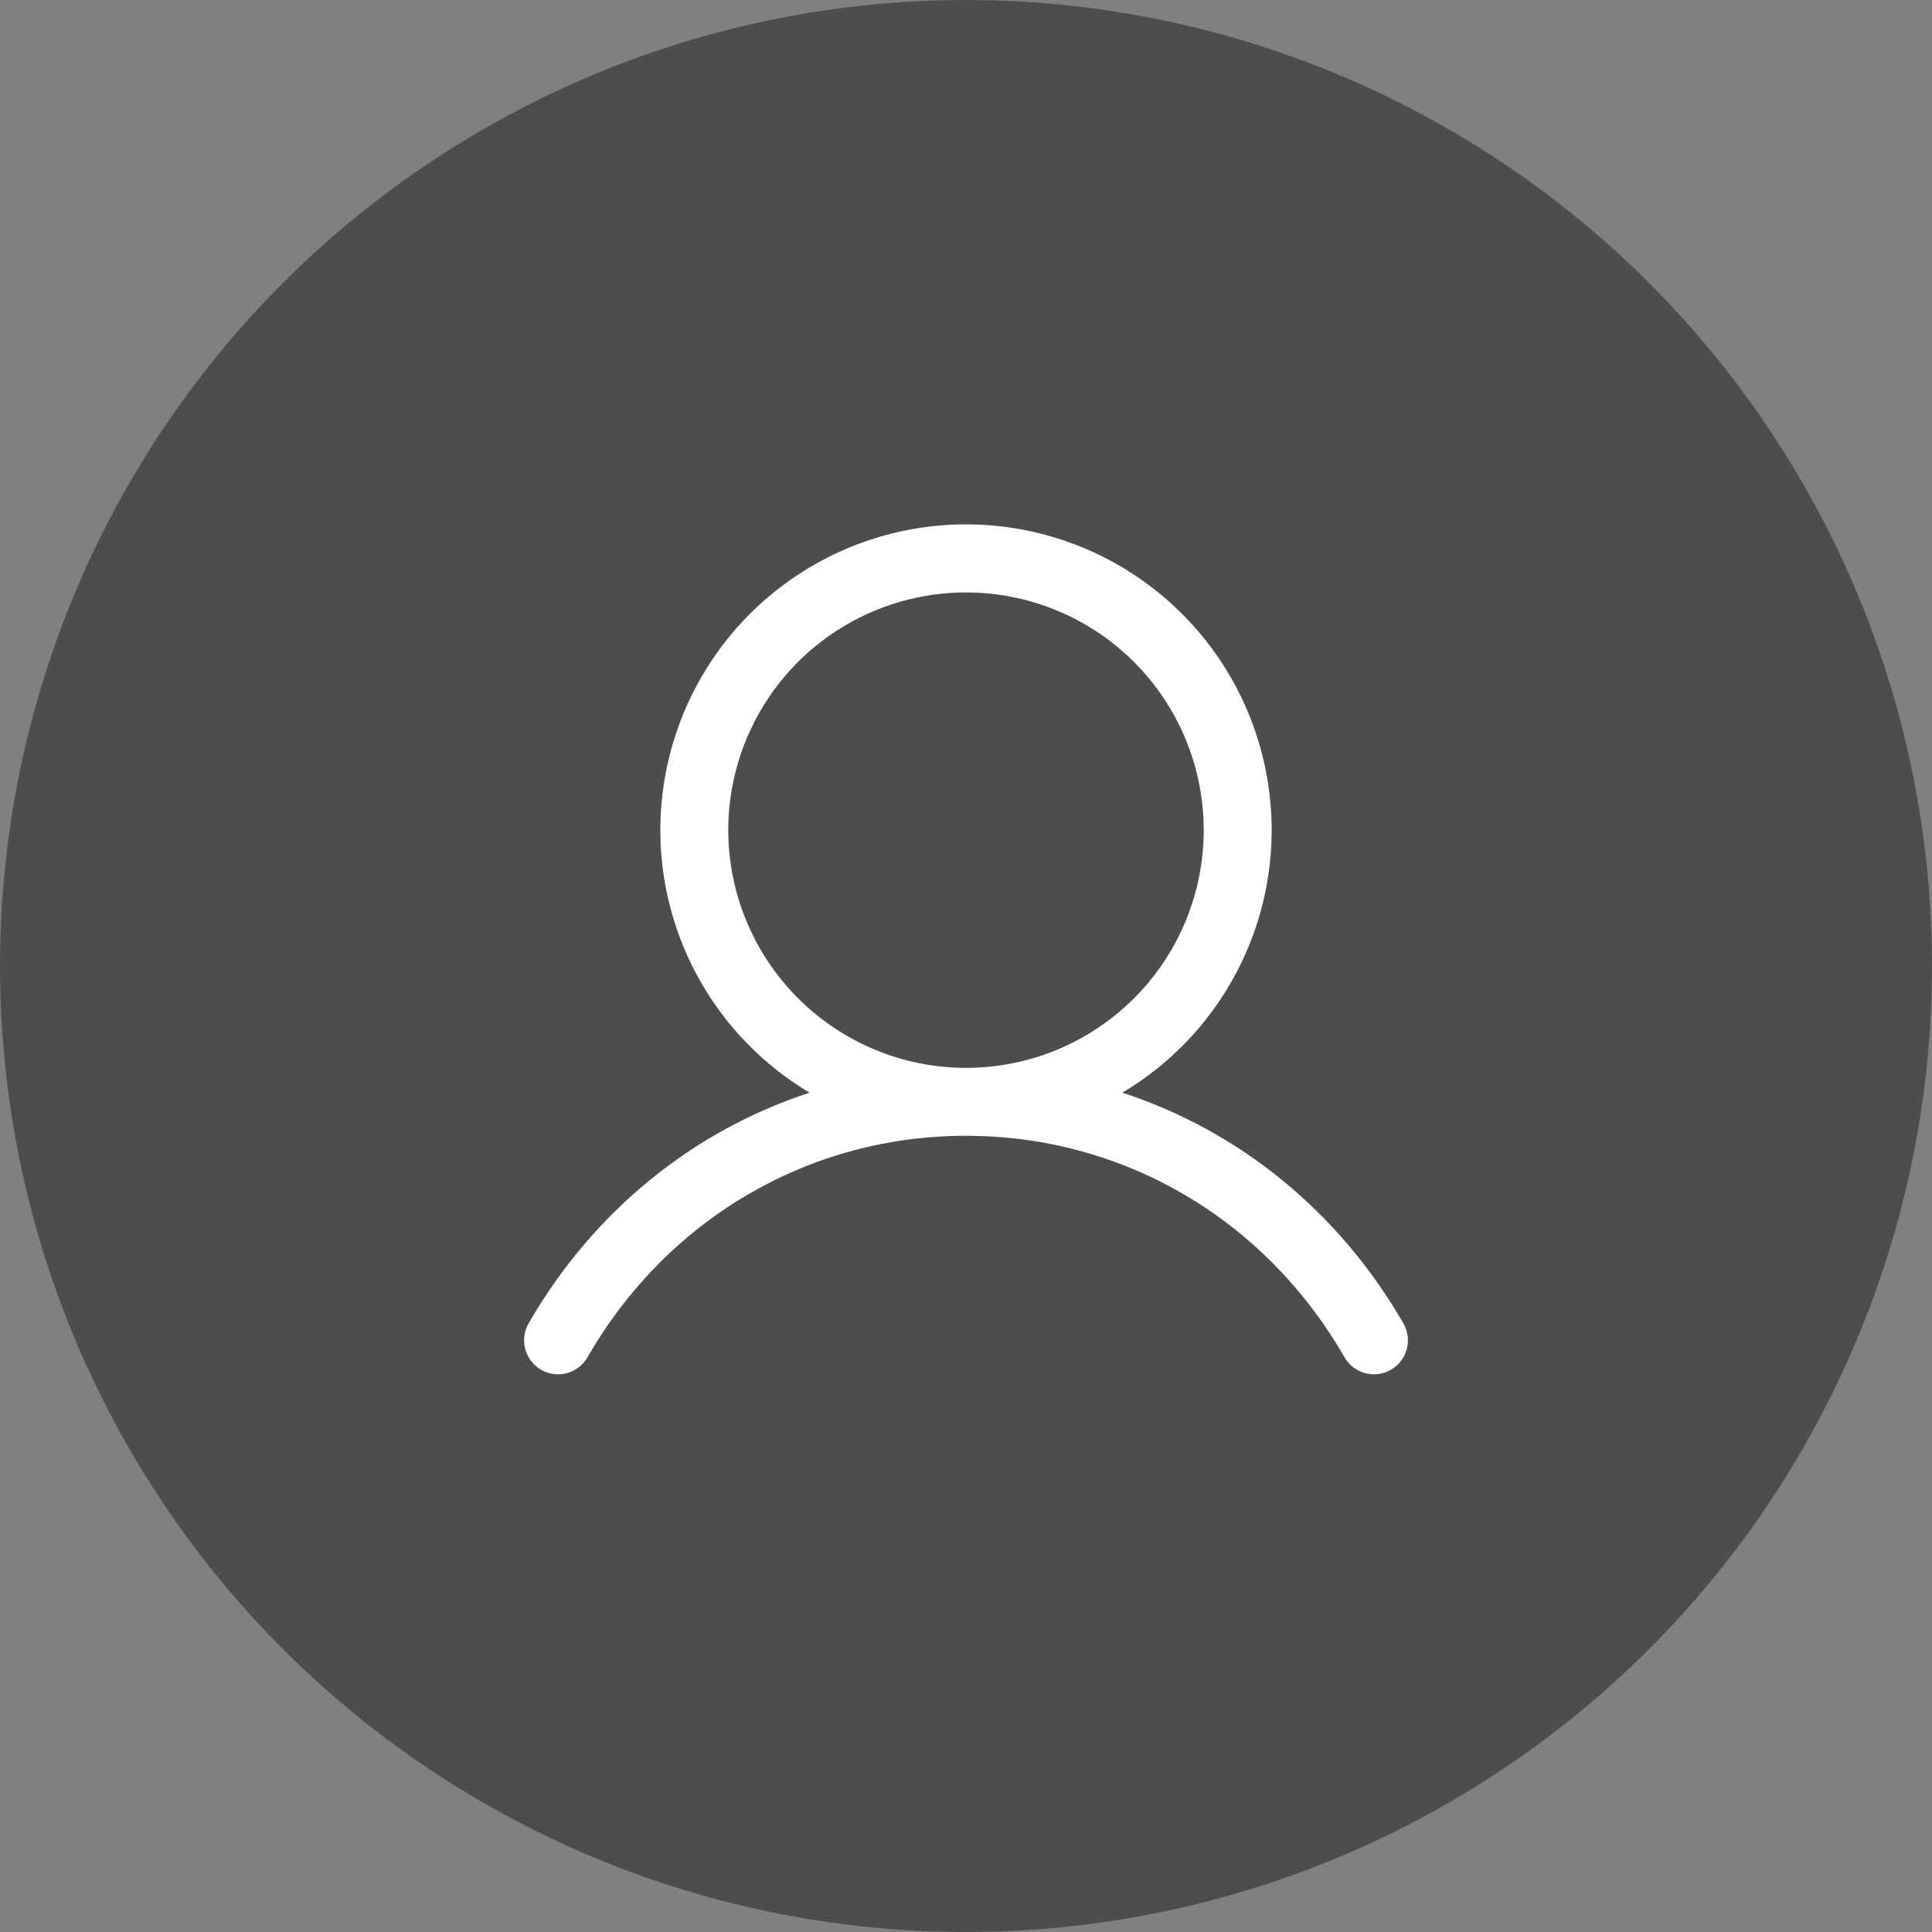 <svg width="34" height="34" viewBox="0 0 34 34" fill="none" xmlns="http://www.w3.org/2000/svg">
<rect x="0" y="0" width="34" height="34" fill="#808080" stroke="none"/>
<circle cx="17" cy="17" r="17" fill="#383838" fill-opacity="0.7"/>
<path d="M24.689 23.275C23.551 21.308 21.798 19.898 19.751 19.229C20.764 18.627 21.55 17.709 21.99 16.616C22.43 15.523 22.499 14.316 22.186 13.181C21.874 12.045 21.197 11.043 20.26 10.329C19.323 9.615 18.178 9.228 17 9.228C15.822 9.228 14.677 9.615 13.74 10.329C12.803 11.043 12.126 12.045 11.814 13.181C11.501 14.316 11.57 15.523 12.01 16.616C12.45 17.709 13.236 18.627 14.248 19.229C12.202 19.897 10.449 21.308 9.311 23.275C9.269 23.343 9.242 23.419 9.23 23.498C9.218 23.577 9.222 23.657 9.241 23.735C9.261 23.812 9.296 23.885 9.344 23.948C9.392 24.012 9.453 24.066 9.522 24.105C9.591 24.145 9.667 24.171 9.746 24.181C9.826 24.191 9.906 24.185 9.983 24.163C10.06 24.141 10.131 24.105 10.194 24.055C10.256 24.005 10.308 23.943 10.346 23.873C11.753 21.441 14.241 19.988 17 19.988C19.759 19.988 22.247 21.441 23.654 23.873C23.692 23.943 23.744 24.005 23.806 24.055C23.869 24.105 23.94 24.141 24.017 24.163C24.094 24.185 24.174 24.191 24.254 24.181C24.333 24.171 24.409 24.145 24.478 24.105C24.547 24.066 24.608 24.012 24.656 23.948C24.704 23.885 24.739 23.812 24.759 23.735C24.778 23.657 24.782 23.577 24.77 23.498C24.758 23.419 24.731 23.343 24.689 23.275ZM12.816 14.609C12.816 13.782 13.062 12.973 13.521 12.285C13.981 11.597 14.634 11.061 15.399 10.744C16.163 10.428 17.005 10.345 17.816 10.506C18.628 10.668 19.373 11.066 19.958 11.651C20.543 12.236 20.942 12.982 21.103 13.793C21.265 14.605 21.182 15.446 20.865 16.21C20.549 16.975 20.012 17.628 19.324 18.088C18.636 18.548 17.827 18.793 17 18.793C15.891 18.792 14.827 18.351 14.043 17.566C13.259 16.782 12.818 15.719 12.816 14.609Z" fill="white"/>
</svg>
